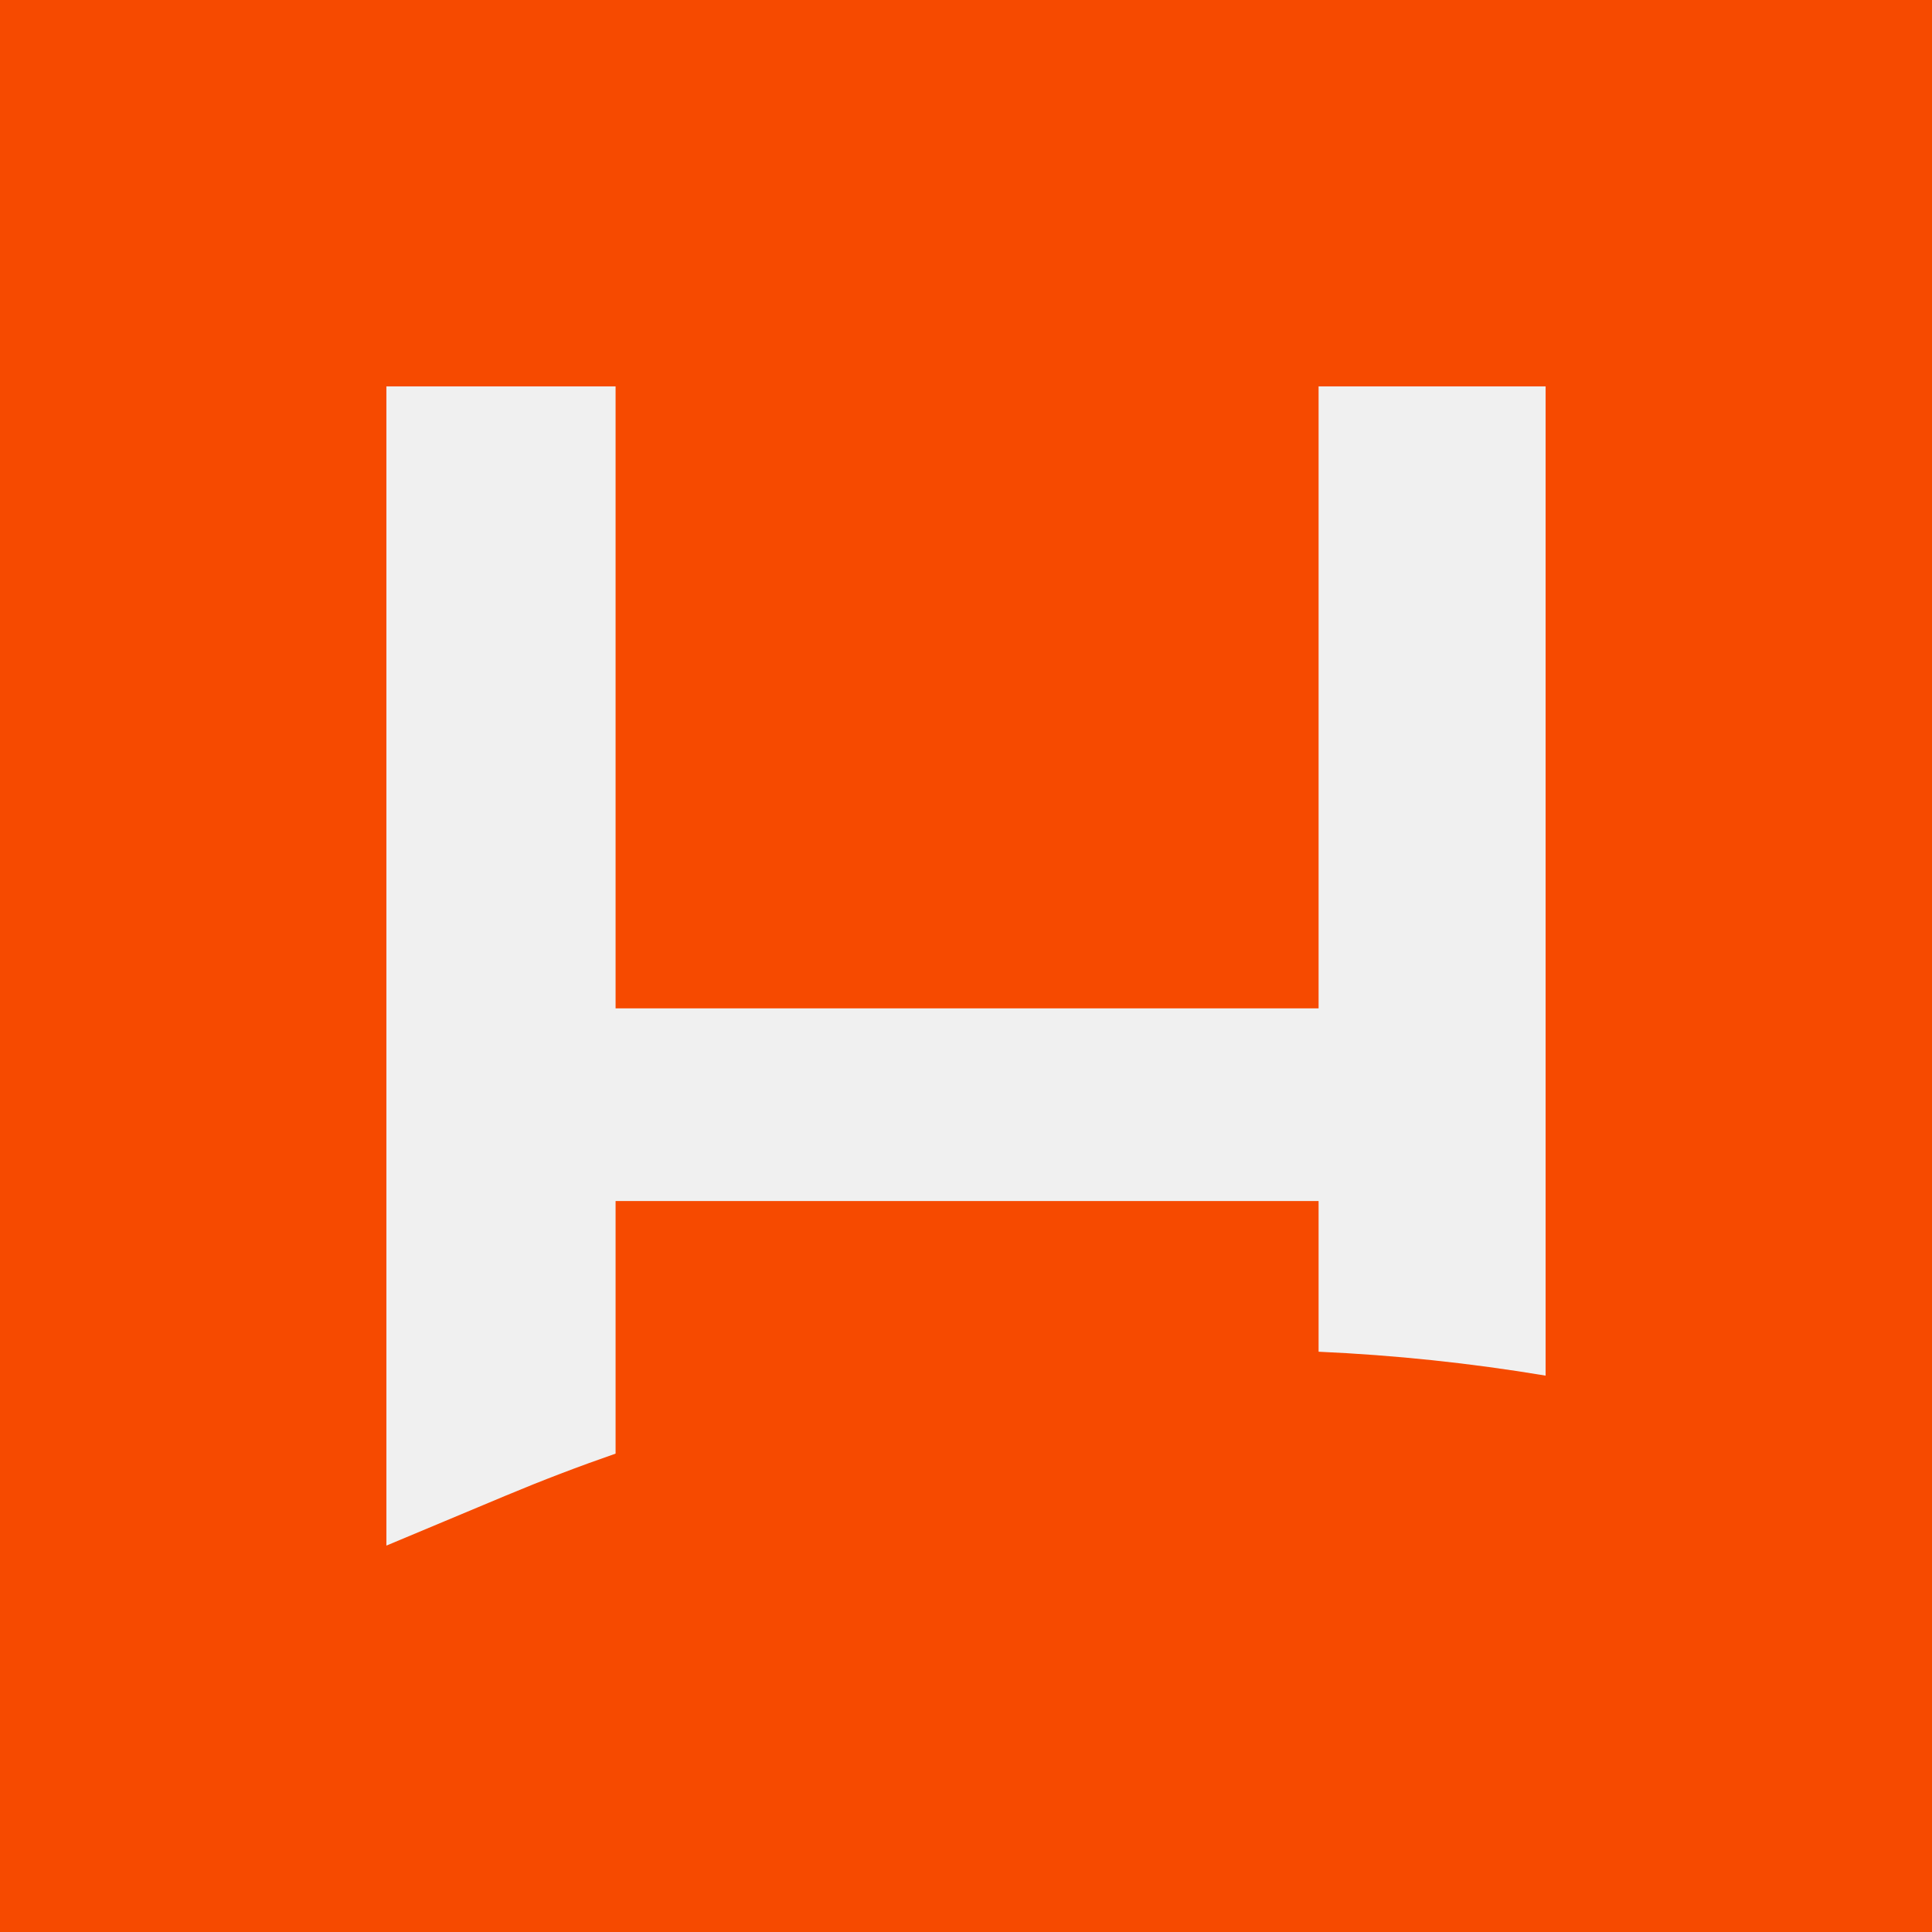 <svg width="40" height="40" viewBox="0 0 40 40" fill="none" xmlns="http://www.w3.org/2000/svg">
<rect width="40" height="40" fill="#F64A00"/>
<path fill-rule="evenodd" clip-rule="evenodd" d="M8 32V8H12.745V20.877H27.3V8H32V28.481C30.444 28.221 28.875 28.056 27.3 27.986V24.866H12.745V30.096C11.98 30.361 11.222 30.651 10.472 30.965L8 32Z" fill="#F0F0F0"/>
</svg>
